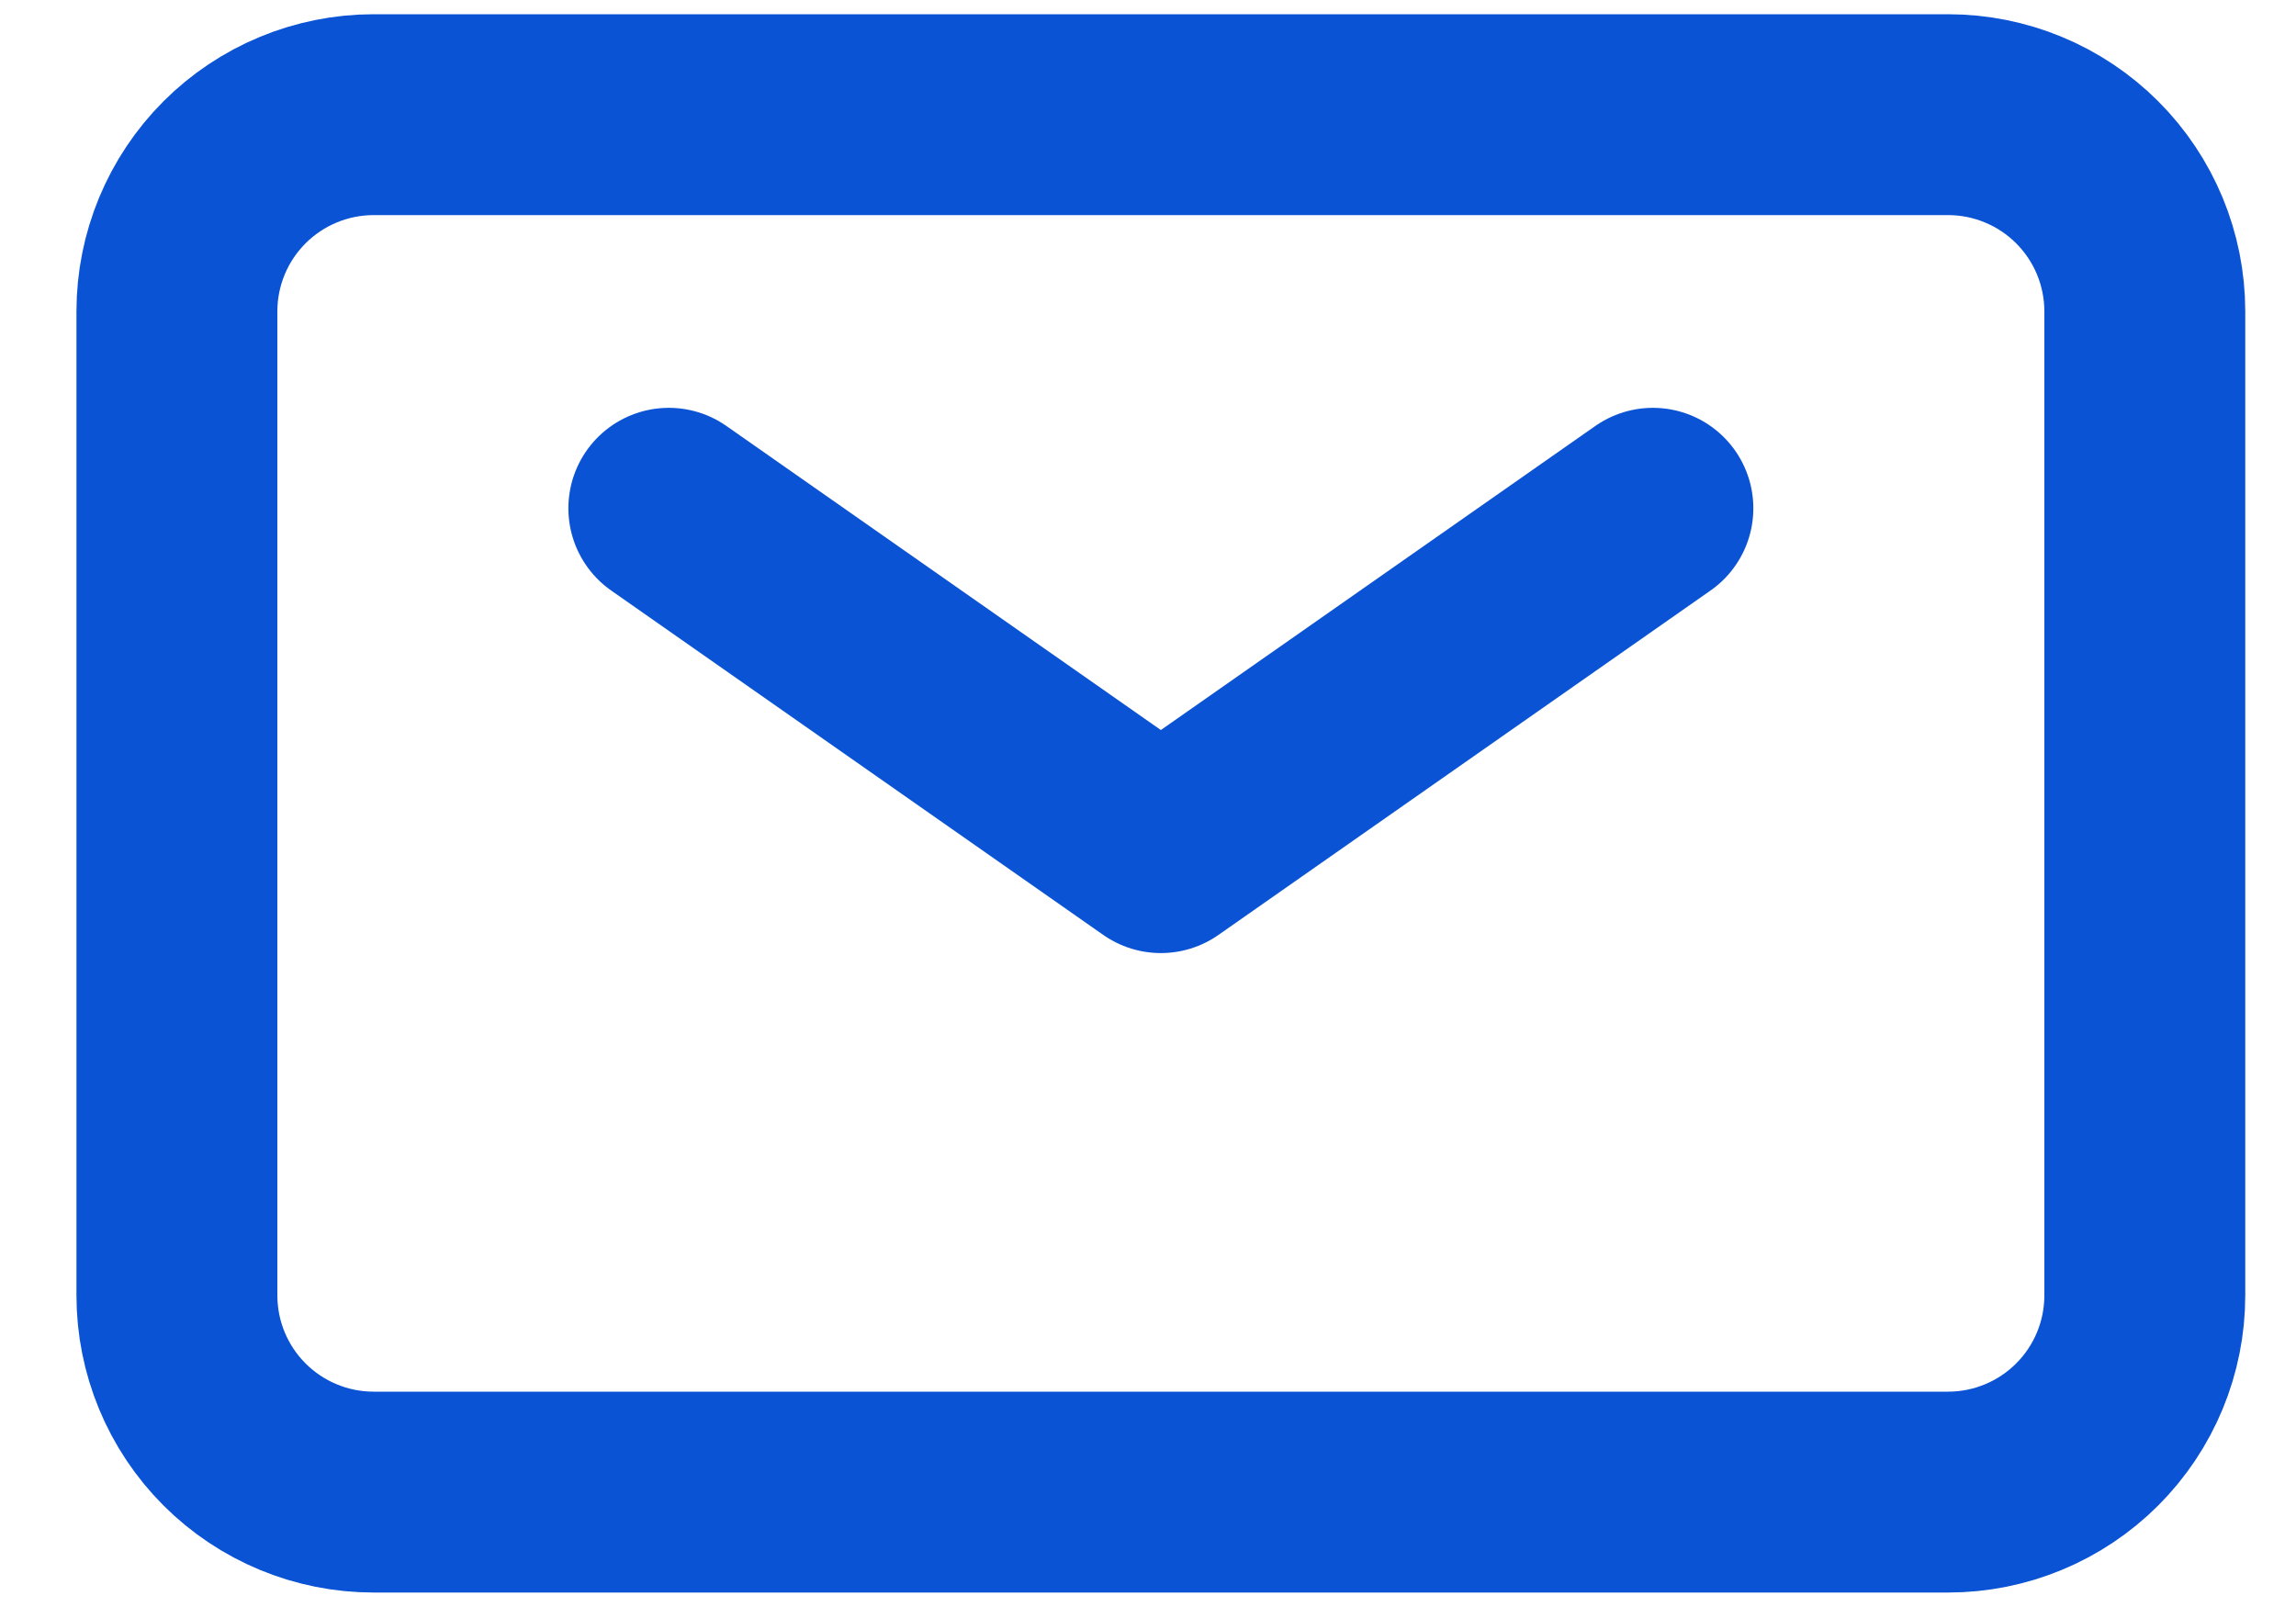 <?xml version="1.0" encoding="UTF-8"?> <svg xmlns="http://www.w3.org/2000/svg" width="20" height="14" viewBox="0 0 20 14" fill="none"><path d="M5.826 4.428L10.112 7.428L14.398 4.428" stroke="#0A53D5" stroke-width="1.75" stroke-linecap="round" stroke-linejoin="round"></path><path d="M1.541 11.285V2.713C1.541 2.259 1.721 1.823 2.043 1.501C2.364 1.18 2.8 0.999 3.255 0.999H16.969C17.424 0.999 17.86 1.18 18.181 1.501C18.503 1.823 18.683 2.259 18.683 2.713V11.285C18.683 11.739 18.503 12.175 18.181 12.497C17.86 12.818 17.424 12.999 16.969 12.999H3.255C2.8 12.999 2.364 12.818 2.043 12.497C1.721 12.175 1.541 11.739 1.541 11.285Z" stroke="#0A53D5" stroke-width="1.75"></path></svg> 